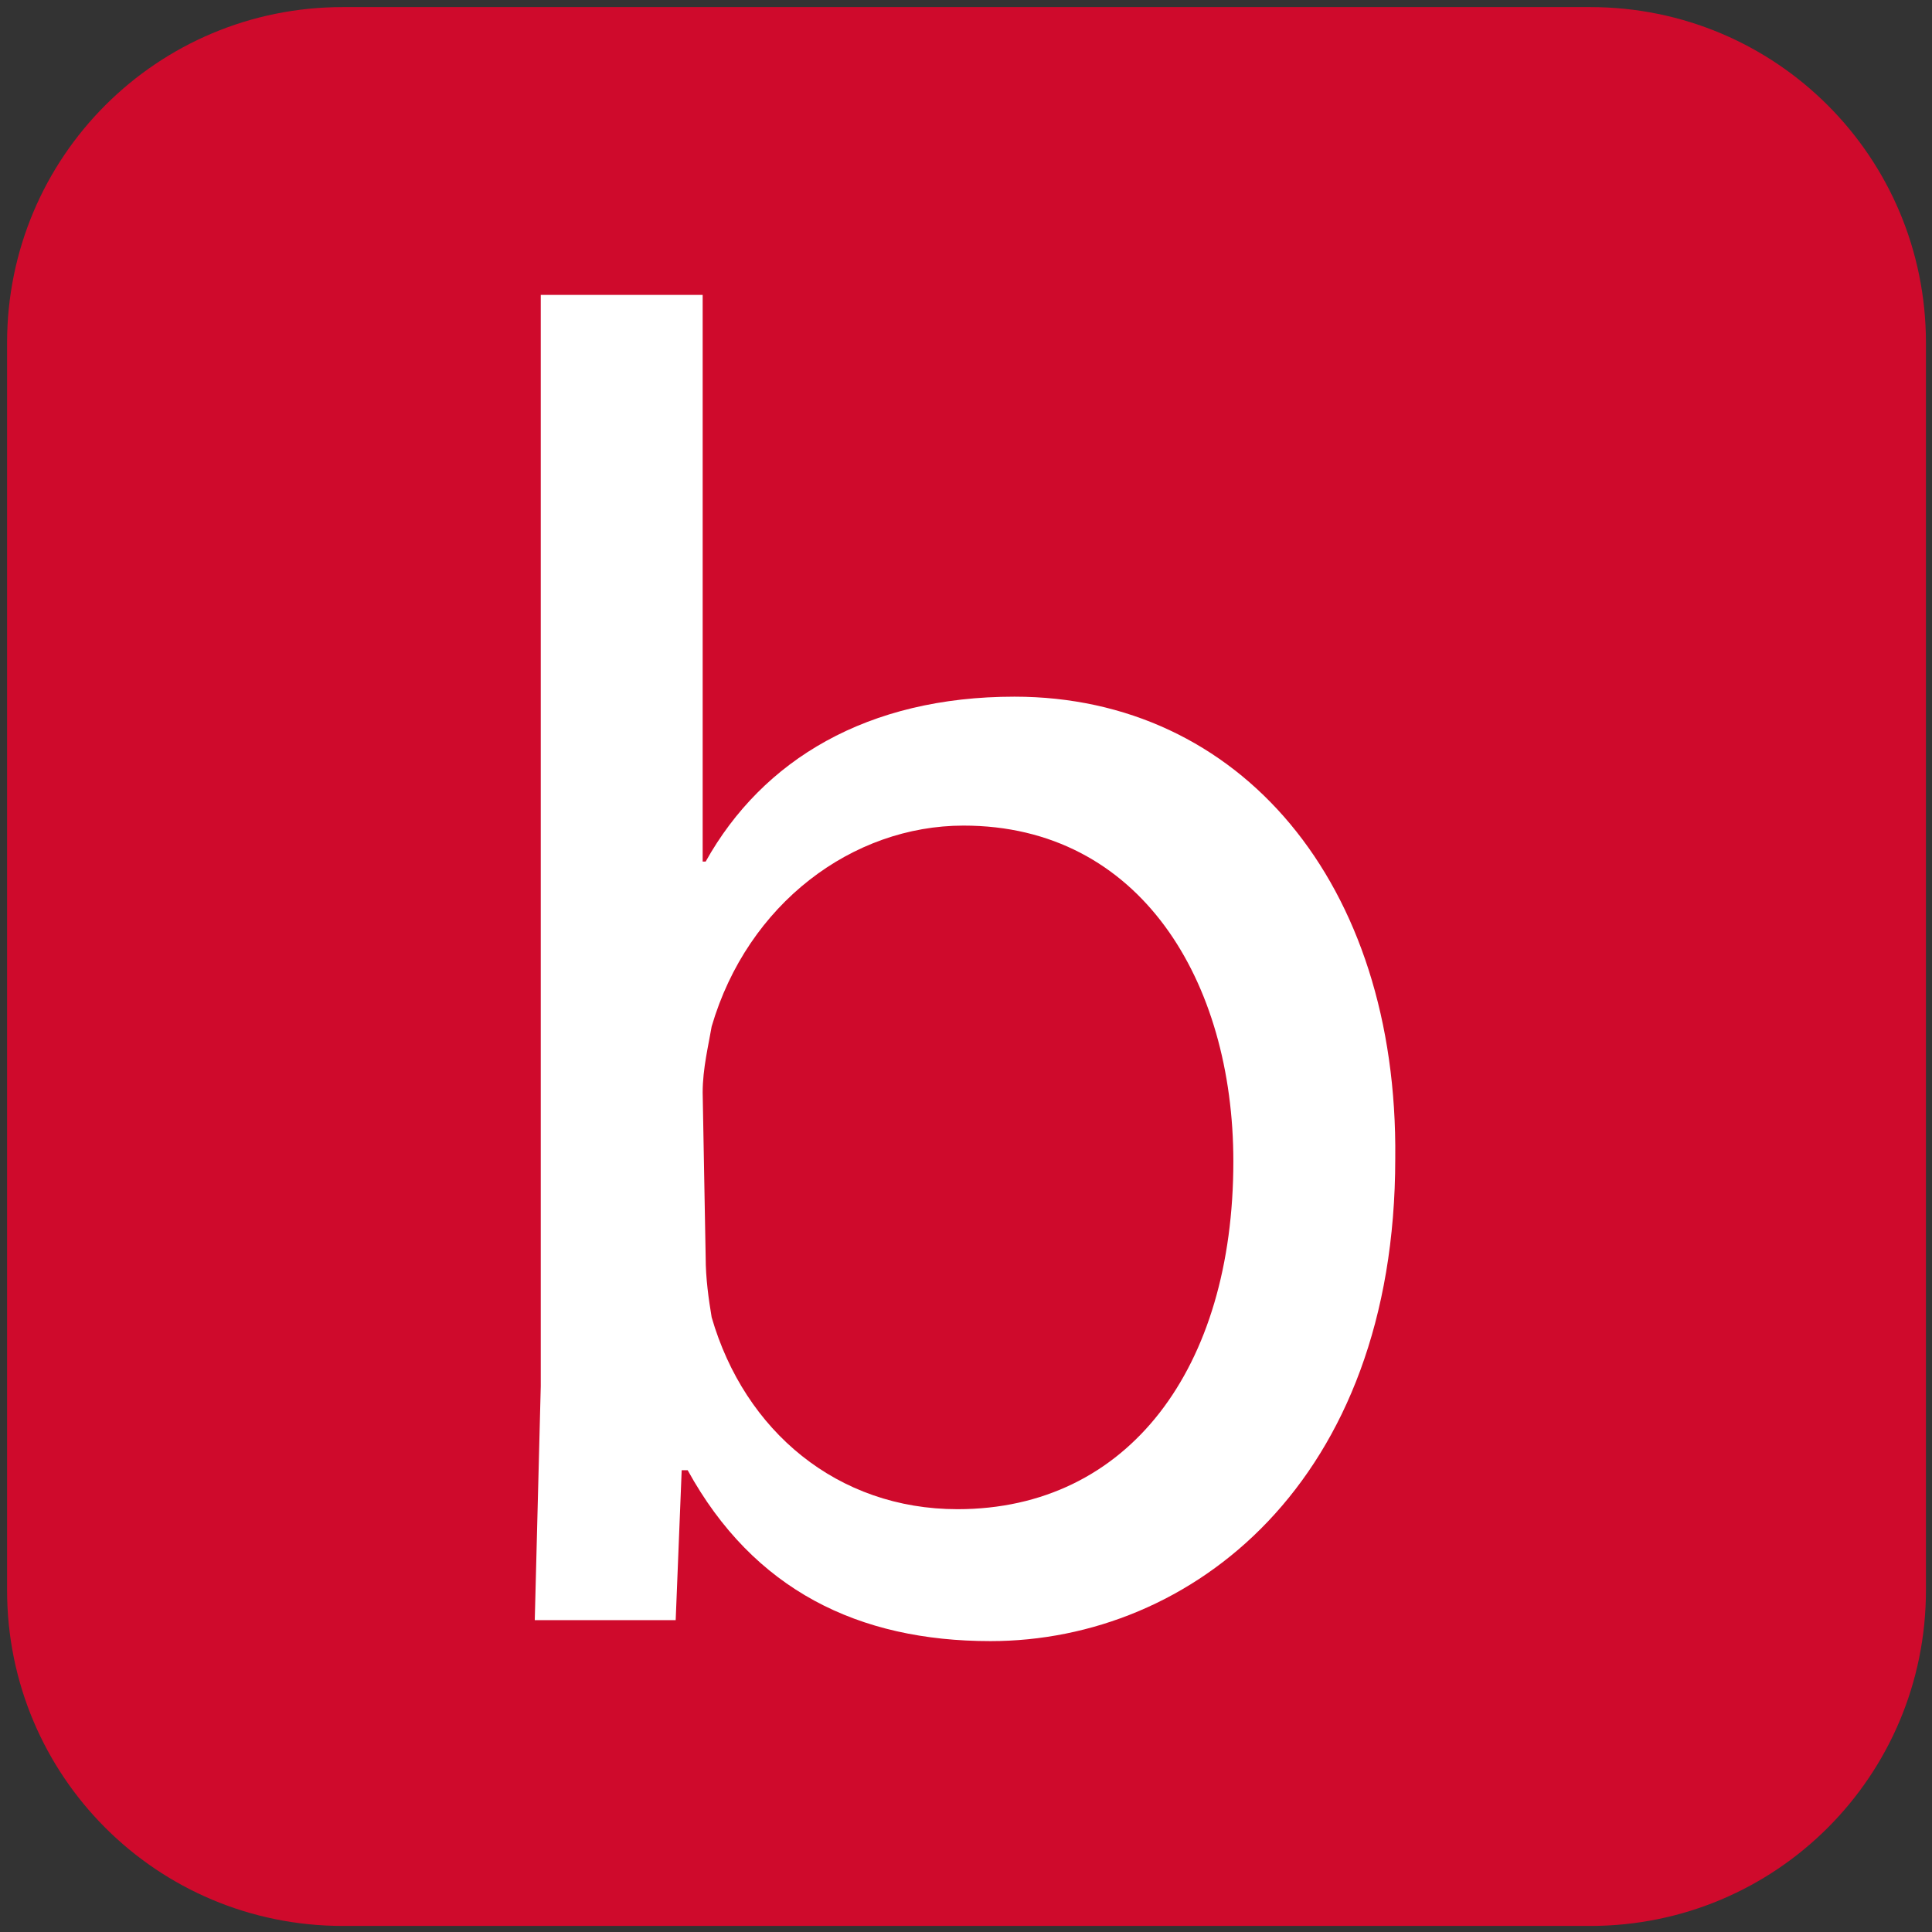 <?xml version="1.0" encoding="utf-8"?>
<!-- Generator: Adobe Illustrator 25.4.1, SVG Export Plug-In . SVG Version: 6.00 Build 0)  -->
<svg version="1.1" id="Layer_1" xmlns="http://www.w3.org/2000/svg" xmlns:xlink="http://www.w3.org/1999/xlink" x="0px" y="0px"
	 viewBox="0 0 90.6 90.6" style="enable-background:new 0 0 90.6 90.6;" xml:space="preserve">
<rect x="0" y="0" width="90.6" height="90.6" fill="#333333" stroke="none"/>
<style type="text/css">
	.st0{fill:#CF0A2C;}
	.st1{fill:#FFFFFF;}
</style>
<symbol  id="A_10" viewBox="-32 -32 64 64">
	<g>
		<path class="st0" d="M32,20.8C32,27,27,32,20.8,32h-41.6C-27,32-32,27-32,20.8v-41.6C-32-27-27-32-20.8-32h41.6
			C27-32,32-27,32-20.8V20.8z"/>
		<path class="st1" d="M-14.4,21.8l0.2-7.8v-36.4h5.4v18.9h0.1c1.9-3.4,5.4-5.5,10.3-5.5c7.5,0,12.8,6.2,12.7,15.4
			c0,10.8-6.8,16.1-13.5,16.1c-4.4,0-7.9-1.7-10.1-5.7h-0.2l-0.2,5L-14.4,21.8L-14.4,21.8z M-8.7,9.7c0,0.7,0.1,1.4,0.2,2
			c1.1,3.8,4.2,6.4,8.2,6.4c5.7,0,9.2-4.7,9.2-11.6c0-6-3.1-11.2-9-11.2c-3.7,0-7.2,2.6-8.4,6.7c-0.1,0.6-0.3,1.4-0.3,2.2L-8.7,9.7z
			"/>
	</g>
</symbol>
<use xlink:href="#A_10"  width="64" height="64" x="-32" y="-32" transform="matrix(1.406 0 0 1.406 45.324 45.324)" style="overflow:visible;"/>
</svg>

